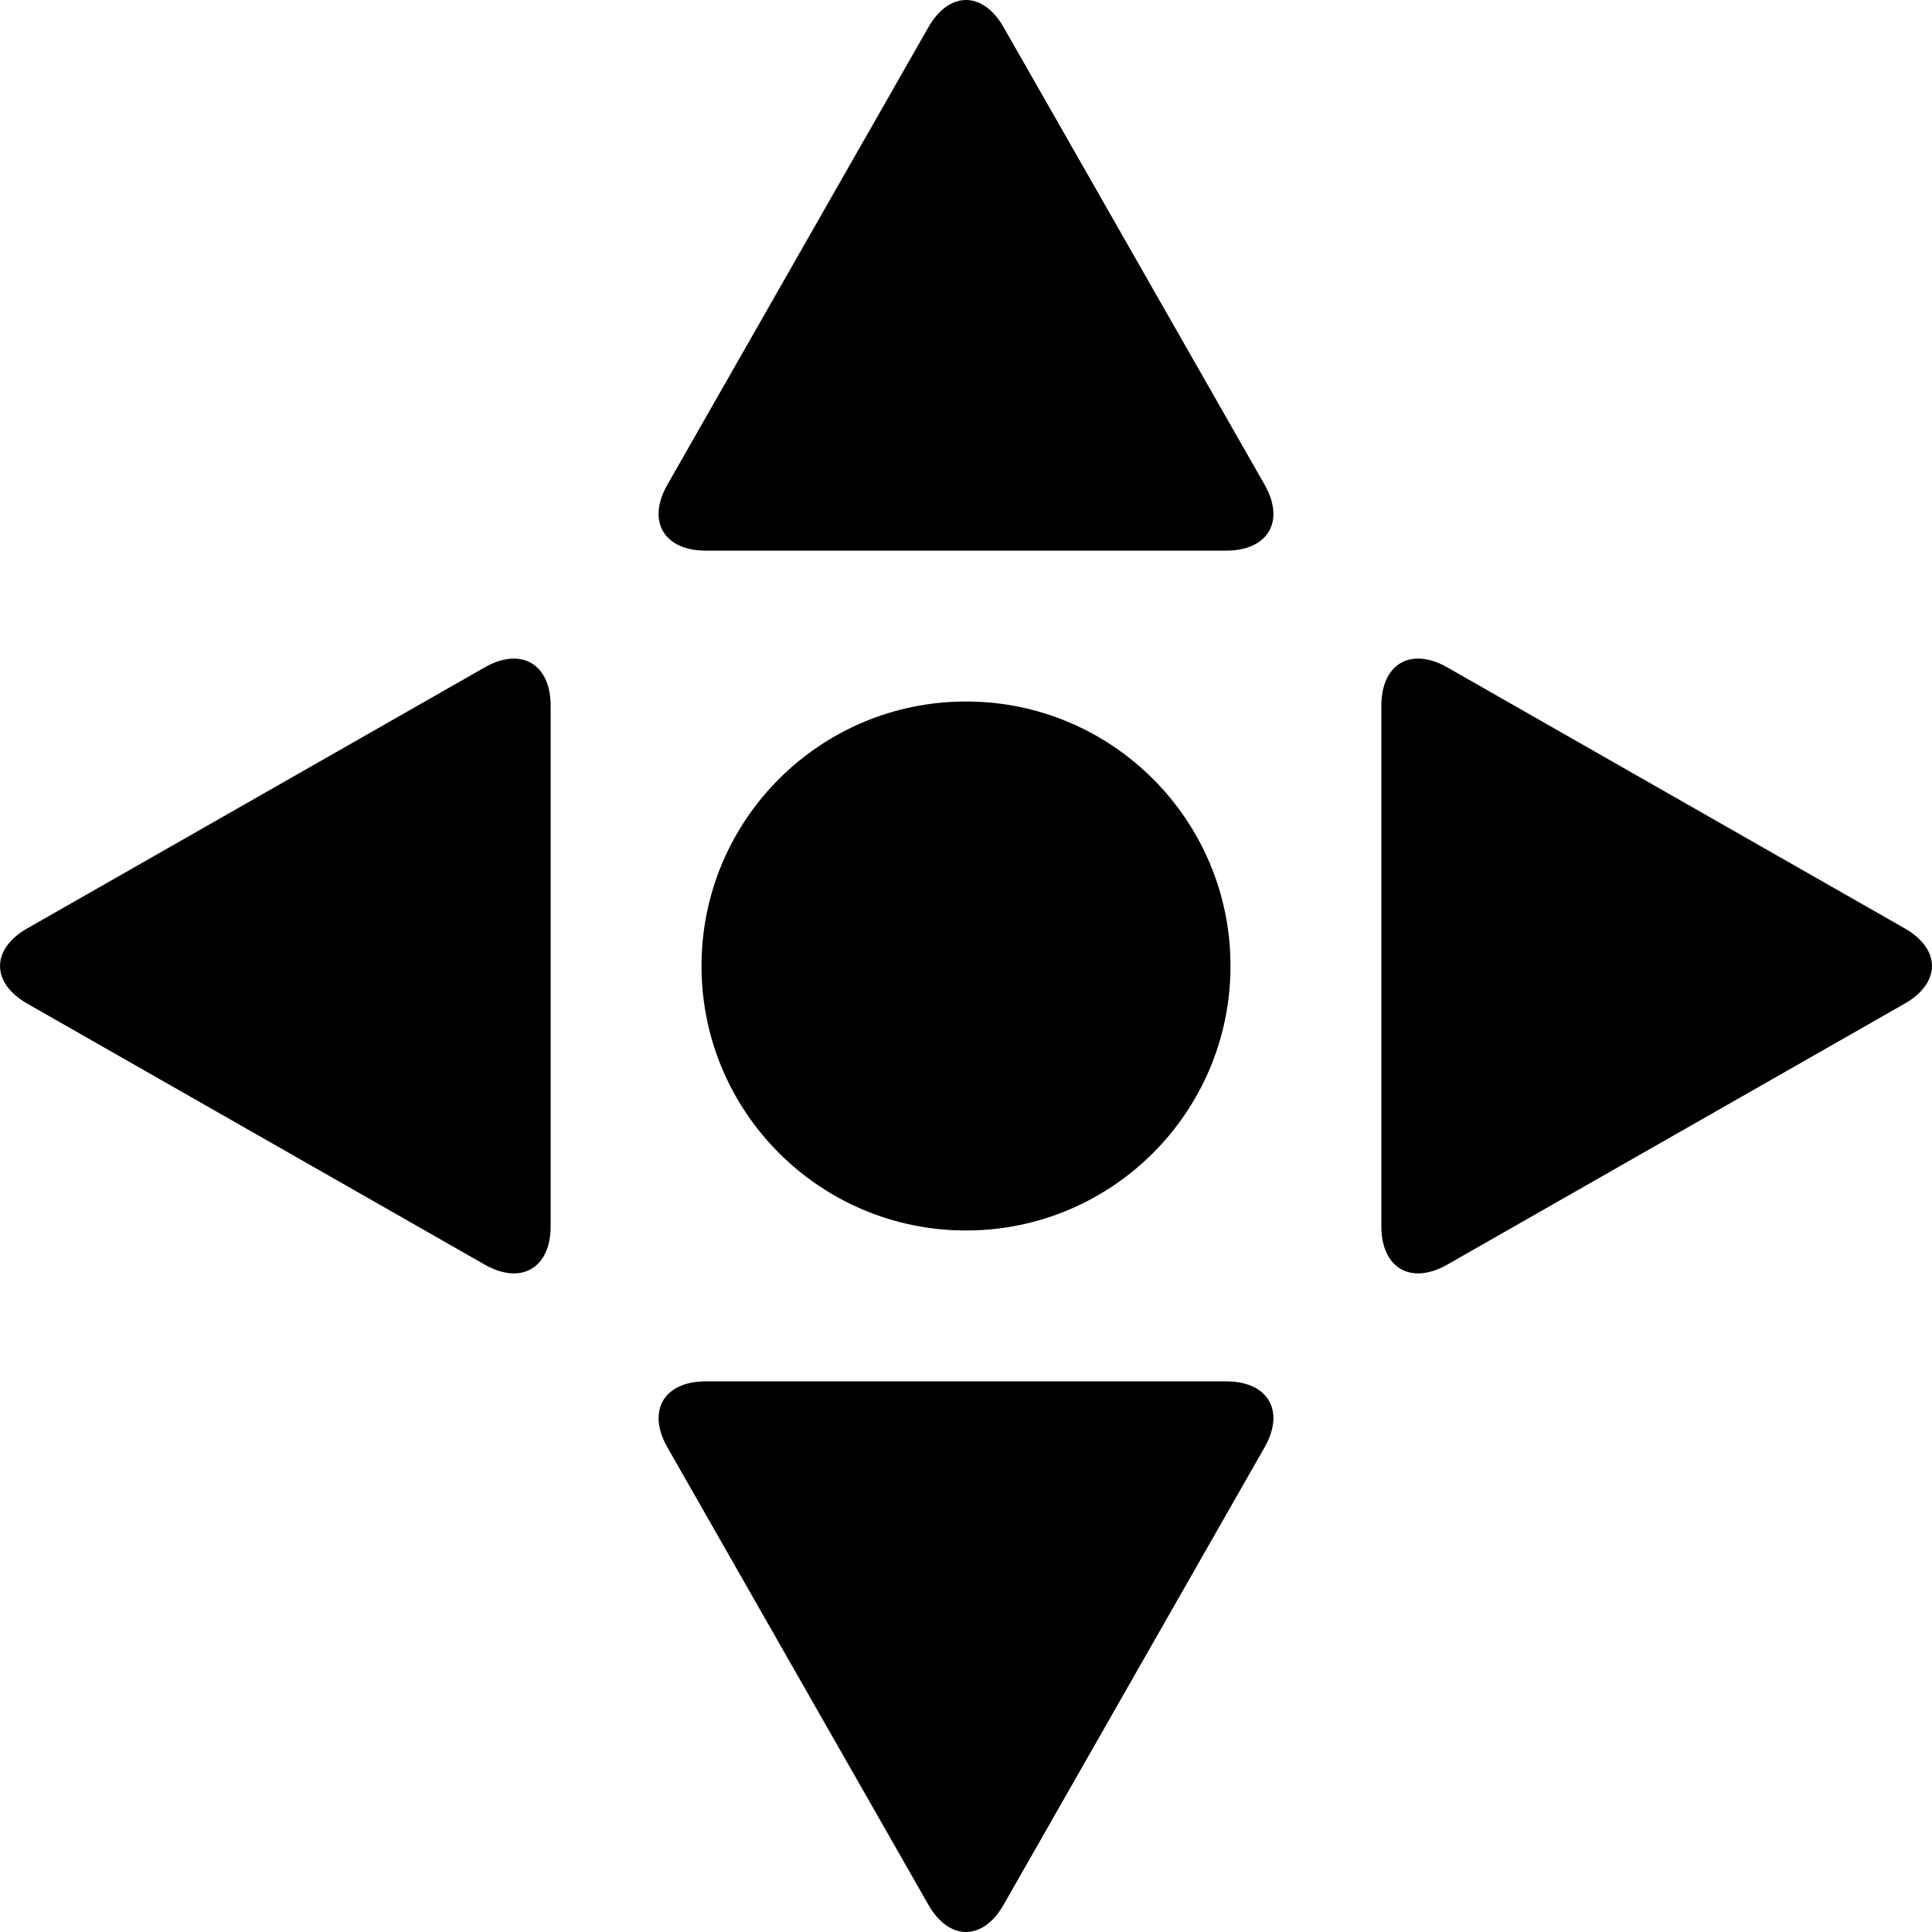 <?xml version="1.0" encoding="iso-8859-1"?>
<!-- Uploaded to: SVG Repo, www.svgrepo.com, Generator: SVG Repo Mixer Tools -->
<!DOCTYPE svg PUBLIC "-//W3C//DTD SVG 1.1//EN" "http://www.w3.org/Graphics/SVG/1.1/DTD/svg11.dtd">
<svg fill="#000000" version="1.1" id="Capa_1" xmlns="http://www.w3.org/2000/svg" xmlns:xlink="http://www.w3.org/1999/xlink" 
	 width="800px" height="800px" viewBox="0 0 553.163 553.163"
	 xml:space="preserve">
<g>
	<g>
		<path d="M287.37,7.831c-5.96-10.441-15.617-10.441-21.572,0L191.097,138.75c-5.96,10.44-1.046,18.904,10.979,18.904h149.009
			c12.025,0,16.94-8.464,10.979-18.904L287.37,7.831z"/>
		<path d="M351.086,395.509H202.077c-12.026,0-16.94,8.464-10.979,18.904l74.695,130.919c5.961,10.441,15.618,10.441,21.572,0
			l74.695-130.919C368.02,403.973,363.111,395.509,351.086,395.509z"/>
		<path d="M545.329,265.795l-130.92-74.701c-10.44-5.954-18.904-1.04-18.904,10.979v149.01c0,12.021,8.464,16.935,18.904,10.979
			l130.92-74.7C555.77,281.407,555.77,271.75,545.329,265.795z"/>
		<path d="M138.753,191.094L7.834,265.795c-10.441,5.955-10.441,15.618,0,21.573l130.919,74.694
			c10.441,5.955,18.905,1.041,18.905-10.979v-149.01C157.651,190.054,149.194,185.14,138.753,191.094z"/>
		<circle cx="276.582" cy="276.579" r="75.729"/>
	</g>
</g>
</svg>